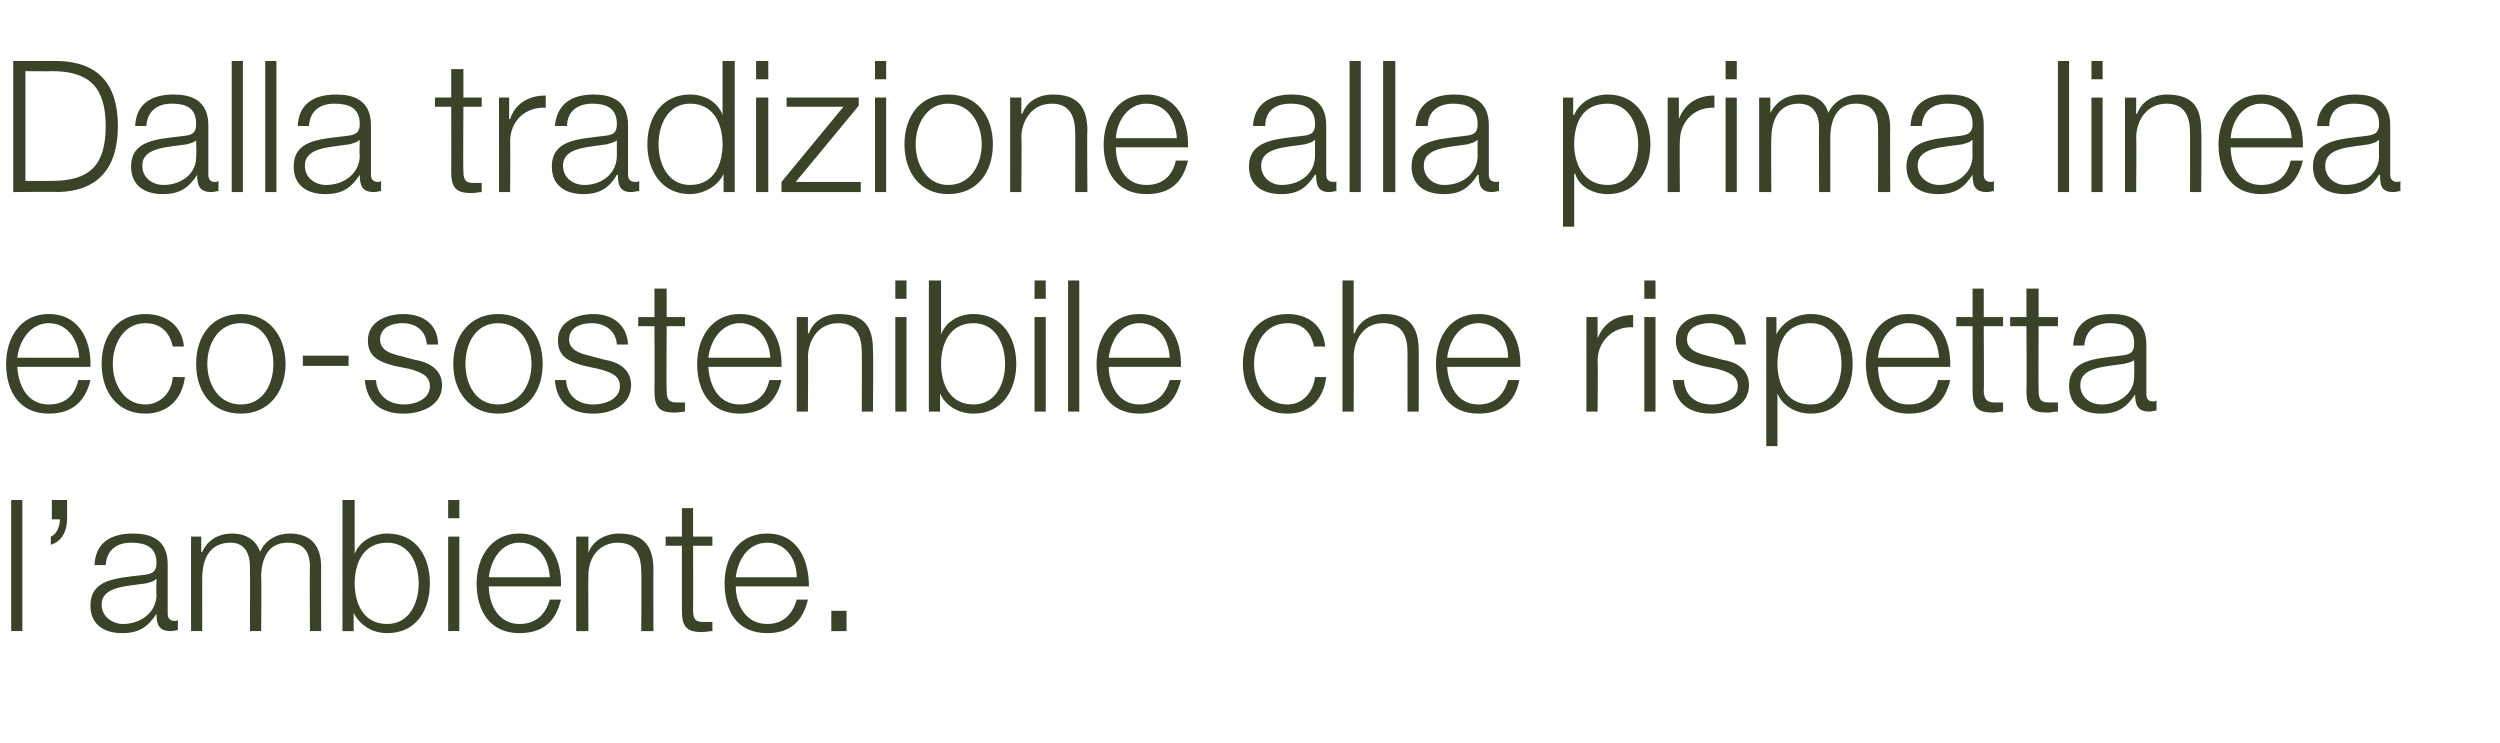 <?xml version="1.0" standalone="no"?><!DOCTYPE svg PUBLIC "-//W3C//DTD SVG 1.1//EN" "http://www.w3.org/Graphics/SVG/1.1/DTD/svg11.dtd"><svg xmlns="http://www.w3.org/2000/svg" version="1.1" width="246px" height="73.1px" viewBox="0 -6 246 73.1" style="top:-6px"><desc>Dalla tradizione alla prima linea eco sostenibile che rispetta l’ambiente.</desc><defs/><g id="Polygon46975"><path d="m1.1 43.2l1.1 0l0 12.9l-1.1 0l0-12.9zm5.5 0c0 0 .02 1.93 0 1.9c0 1.1-.5 2.2-1.6 2.5c0 0 0-.8 0-.8c.6-.2.9-1.1.9-1.7c-.03.01-.8 0-.8 0l0-1.9l1.5 0zm8.8 7.8c0 0-.08-.02-.1 0c-.1.2-.6.3-.9.4c-2 .3-4.4.3-4.4 2.1c0 1.2 1.1 1.9 2.1 1.9c1.7 0 3.3-1.1 3.3-2.9c-.05-.05 0-1.5 0-1.5zm-6.1-1.4c.1-2.2 1.6-3.1 3.8-3.1c1.6 0 3.4.5 3.4 3c0 0 0 4.9 0 4.9c0 .4.2.7.7.7c.1 0 .2 0 .3-.1c0 0 0 1 0 1c-.2 0-.4.1-.7.1c-1.2 0-1.4-.7-1.4-1.7c0 0 0 0 0 0c-.8 1.2-1.6 1.9-3.4 1.9c-1.7 0-3.1-.8-3.1-2.7c0-2.6 2.5-2.7 5-3c.9-.1 1.5-.2 1.5-1.2c0-1.6-1.1-2-2.5-2c-1.4 0-2.4.7-2.5 2.2c0 0-1.1 0-1.1 0zm9.5-2.8l1 0l0 1.5c0 0 .05.03.1 0c.5-1.1 1.5-1.8 3-1.8c1.2 0 2.3.6 2.7 1.8c.5-1.2 1.7-1.8 2.9-1.8c2 0 3.1 1.1 3.1 3.3c-.01-.05 0 6.3 0 6.3l-1.1 0c0 0-.04-6.29 0-6.3c0-1.5-.6-2.4-2.2-2.4c-2 0-2.6 1.7-2.6 3.4c.04 0 0 5.3 0 5.3l-1.1 0c0 0 .01-6.35 0-6.3c0-1.3-.5-2.4-1.9-2.4c-2 0-2.8 1.5-2.8 3.5c-.01-.03 0 5.2 0 5.2l-1.1 0l0-9.3zm19.3.6c-2.4 0-3.2 2.1-3.2 4c0 1.9.8 4 3.2 4c2.2 0 3.1-2.1 3.1-4c0-1.9-.9-4-3.1-4zm-4.4-4.2l1.2 0l0 5.3c0 0 .02.03 0 0c.5-1.3 1.9-2 3.2-2c2.9 0 4.2 2.3 4.2 4.9c0 2.6-1.3 4.9-4.2 4.9c-1.5 0-2.7-.8-3.3-2c.03-.01 0 0 0 0l0 1.8l-1.1 0l0-12.9zm10.4 3.6l1.1 0l0 9.3l-1.1 0l0-9.3zm0-3.6l1.1 0l0 1.8l-1.1 0l0-1.8zm4 8.5c0 1.7.9 3.7 3 3.7c1.7 0 2.6-1 3-2.4c0 0 1.1 0 1.1 0c-.5 2.1-1.7 3.3-4.1 3.3c-2.9 0-4.2-2.2-4.2-4.9c0-2.4 1.3-4.9 4.2-4.9c3 0 4.2 2.6 4.1 5.2c0 0-7.1 0-7.1 0zm6-.9c-.1-1.8-1.1-3.4-3-3.4c-1.8 0-2.8 1.7-3 3.4c0 0 6 0 6 0zm2.6-4l1.2 0l0 1.6c0 0 .01-.03 0 0c.4-1.2 1.7-1.9 3-1.9c2.6 0 3.4 1.4 3.4 3.6c-.02-.02 0 6 0 6l-1.2 0c0 0 .04-5.84 0-5.8c0-1.6-.5-2.9-2.3-2.9c-1.8 0-2.9 1.4-2.9 3.2c-.03.03 0 5.5 0 5.5l-1.2 0l0-9.3zm11.5 0l1.9 0l0 .9l-1.9 0c0 0 .02 6.28 0 6.3c0 .7.1 1.2.9 1.2c.4 0 .7 0 1 0c0 0 0 .9 0 .9c-.3 0-.7.1-1 .1c-1.5 0-2-.5-2-2.1c-.01-.03 0-6.4 0-6.4l-1.6 0l0-.9l1.6 0l0-2.8l1.1 0l0 2.8zm4.2 4.9c0 1.7.9 3.7 3.1 3.7c1.6 0 2.5-1 2.9-2.4c0 0 1.1 0 1.1 0c-.5 2.1-1.7 3.3-4 3.3c-3 0-4.2-2.2-4.2-4.9c0-2.4 1.2-4.9 4.2-4.9c3 0 4.1 2.6 4.1 5.2c0 0-7.2 0-7.2 0zm6-.9c0-1.8-1.1-3.4-2.9-3.4c-1.9 0-2.9 1.7-3.1 3.4c0 0 6 0 6 0zm3.4 5.3l0-2l1.5 0l0 2l-1.5 0z" stroke="none" fill="#3a4227"/></g><g id="Polygon46974"><path d="m1.7 30.1c.1 1.7.9 3.7 3.1 3.7c1.7 0 2.6-1 2.9-2.4c0 0 1.2 0 1.2 0c-.5 2.1-1.8 3.3-4.1 3.3c-2.9 0-4.2-2.2-4.2-4.9c0-2.4 1.3-4.9 4.2-4.9c3 0 4.2 2.6 4.1 5.2c0 0-7.2 0-7.2 0zm6.1-.9c-.1-1.8-1.2-3.4-3-3.4c-1.8 0-2.9 1.7-3.1 3.4c0 0 6.1 0 6.1 0zm9.2-1.1c-.3-1.4-1.2-2.3-2.7-2.3c-2.1 0-3.2 2-3.2 4c0 2 1.1 4 3.2 4c1.4 0 2.6-1.1 2.7-2.7c0 0 1.2 0 1.2 0c-.3 2.3-1.8 3.6-3.9 3.6c-2.8 0-4.3-2.2-4.3-4.9c0-2.7 1.5-4.9 4.3-4.9c2 0 3.6 1.1 3.8 3.2c0 0-1.1 0-1.1 0zm11.1 1.7c0 2.7-1.6 4.9-4.4 4.9c-2.9 0-4.4-2.2-4.4-4.9c0-2.7 1.5-4.9 4.4-4.9c2.8 0 4.4 2.2 4.4 4.9zm-7.7 0c0 2 1.1 4 3.3 4c2.2 0 3.2-2 3.2-4c0-2-1-4-3.2-4c-2.2 0-3.3 2-3.3 4zm9.4.2l0-1l4.5 0l0 1l-4.5 0zm12.2-2.1c-.1-1.4-1.1-2.1-2.4-2.1c-1 0-2.2.4-2.2 1.6c0 1.1 1.1 1.4 1.9 1.6c0 0 1.5.4 1.5.4c1.3.2 2.7.9 2.7 2.5c0 2-2 2.8-3.8 2.8c-2.1 0-3.6-1-3.8-3.3c0 0 1.1 0 1.1 0c.1 1.6 1.3 2.4 2.8 2.4c1 0 2.5-.5 2.5-1.8c0-1.1-1-1.4-2-1.7c0 0-1.5-.3-1.5-.3c-1.5-.4-2.6-.9-2.6-2.5c0-1.9 1.9-2.6 3.5-2.6c1.9 0 3.4 1 3.4 3c0 0-1.1 0-1.1 0zm11.4 1.9c0 2.7-1.5 4.9-4.4 4.9c-2.8 0-4.4-2.2-4.4-4.9c0-2.7 1.6-4.9 4.4-4.9c2.9 0 4.4 2.2 4.4 4.9zm-7.6 0c0 2 1 4 3.2 4c2.2 0 3.3-2 3.3-4c0-2-1.1-4-3.3-4c-2.2 0-3.2 2-3.2 4zm14.9-1.9c-.1-1.4-1.2-2.1-2.5-2.1c-1 0-2.2.4-2.2 1.6c0 1.1 1.2 1.4 2 1.6c0 0 1.5.4 1.5.4c1.3.2 2.6.9 2.6 2.5c0 2-2 2.8-3.7 2.8c-2.2 0-3.6-1-3.8-3.3c0 0 1.1 0 1.1 0c.1 1.6 1.2 2.4 2.7 2.4c1.1 0 2.6-.5 2.6-1.8c0-1.1-1-1.4-2.1-1.7c0 0-1.4-.3-1.4-.3c-1.5-.4-2.6-.9-2.6-2.5c0-1.9 1.9-2.6 3.5-2.6c1.8 0 3.3 1 3.4 3c0 0-1.1 0-1.1 0zm4.9-2.7l1.8 0l0 .9l-1.8 0c0 0-.04 6.28 0 6.3c0 .7.1 1.2.9 1.2c.3 0 .6 0 .9 0c0 0 0 .9 0 .9c-.3 0-.6.1-1 .1c-1.5 0-2-.5-2-2.1c.02-.03 0-6.4 0-6.4l-1.6 0l0-.9l1.6 0l0-2.8l1.2 0l0 2.8zm4.1 4.9c.1 1.7.9 3.7 3.1 3.7c1.7 0 2.6-1 2.9-2.4c0 0 1.2 0 1.2 0c-.5 2.1-1.8 3.3-4.1 3.3c-2.9 0-4.2-2.2-4.2-4.9c0-2.4 1.3-4.9 4.2-4.9c3 0 4.2 2.6 4.1 5.2c0 0-7.2 0-7.2 0zm6.1-.9c-.1-1.8-1.2-3.4-3-3.4c-1.8 0-2.9 1.7-3.1 3.4c0 0 6.1 0 6.1 0zm2.6-4l1.1 0l0 1.6c0 0 .08-.03.1 0c.4-1.2 1.6-1.9 2.9-1.9c2.7 0 3.4 1.4 3.4 3.6c.05-.02 0 6 0 6l-1.1 0c0 0 .02-5.84 0-5.8c0-1.6-.5-2.9-2.3-2.9c-1.8 0-2.9 1.4-3 3.2c.04.03 0 5.5 0 5.5l-1.1 0l0-9.3zm9.7 0l1.1 0l0 9.3l-1.1 0l0-9.3zm0-3.6l1.1 0l0 1.8l-1.1 0l0-1.8zm7.7 4.2c-2.4 0-3.2 2.1-3.2 4c0 1.9.8 4 3.2 4c2.2 0 3.1-2.1 3.1-4c0-1.9-.9-4-3.1-4zm-4.4-4.2l1.2 0l0 5.3c0 0-.01.03 0 0c.5-1.3 1.8-2 3.2-2c2.8 0 4.2 2.3 4.2 4.9c0 2.6-1.4 4.9-4.2 4.9c-1.5 0-2.8-.8-3.3-2c0-.01 0 0 0 0l0 1.8l-1.1 0l0-12.9zm10.4 3.6l1.1 0l0 9.3l-1.1 0l0-9.3zm0-3.6l1.1 0l0 1.8l-1.1 0l0-1.8zm3.3 0l1.1 0l0 12.9l-1.1 0l0-12.9zm4 8.5c0 1.7.9 3.7 3 3.7c1.7 0 2.6-1 3-2.4c0 0 1.1 0 1.1 0c-.5 2.1-1.7 3.3-4.1 3.3c-2.9 0-4.2-2.2-4.2-4.9c0-2.4 1.3-4.9 4.2-4.9c3 0 4.2 2.6 4.1 5.2c0 0-7.1 0-7.1 0zm6-.9c-.1-1.8-1.1-3.4-3-3.4c-1.8 0-2.8 1.7-3 3.4c0 0 6 0 6 0zm14.2-1.1c-.3-1.4-1.1-2.3-2.6-2.3c-2.2 0-3.3 2-3.3 4c0 2 1.1 4 3.3 4c1.4 0 2.5-1.1 2.7-2.7c0 0 1.1 0 1.1 0c-.3 2.3-1.7 3.6-3.8 3.6c-2.9 0-4.4-2.2-4.4-4.9c0-2.7 1.5-4.9 4.4-4.9c2 0 3.5 1.1 3.7 3.2c0 0-1.1 0-1.1 0zm2.8-6.5l1.1 0l0 5.2c0 0 .05-.03.1 0c.4-1.2 1.6-1.9 2.9-1.9c2.6 0 3.4 1.4 3.4 3.6c.02-.02 0 6 0 6l-1.1 0c0 0-.01-5.84 0-5.8c0-1.6-.5-2.9-2.4-2.9c-1.8 0-2.8 1.4-2.9 3.2c.02.03 0 5.5 0 5.5l-1.1 0l0-12.9zm10.3 8.5c.1 1.7.9 3.7 3.1 3.7c1.6 0 2.5-1 2.9-2.4c0 0 1.1 0 1.1 0c-.4 2.1-1.7 3.3-4 3.3c-3 0-4.2-2.2-4.2-4.9c0-2.4 1.2-4.9 4.2-4.9c3 0 4.2 2.6 4.1 5.2c0 0-7.2 0-7.2 0zm6-.9c0-1.8-1.1-3.4-2.9-3.4c-1.9 0-2.9 1.7-3.1 3.4c0 0 6 0 6 0zm7.7-4l1.1 0l0 2.1c0 0-.01.04 0 0c.6-1.5 1.8-2.3 3.5-2.3c0 0 0 1.2 0 1.2c-2-.1-3.5 1.4-3.5 3.3c.05 0 0 5 0 5l-1.1 0l0-9.3zm5.7 0l1.1 0l0 9.3l-1.1 0l0-9.3zm0-3.6l1.1 0l0 1.8l-1.1 0l0-1.8zm8.9 6.3c-.1-1.4-1.2-2.1-2.5-2.1c-1 0-2.2.4-2.2 1.6c0 1.1 1.2 1.4 2 1.6c0 0 1.5.4 1.5.4c1.3.2 2.6.9 2.6 2.5c0 2-2 2.8-3.7 2.8c-2.2 0-3.6-1-3.8-3.3c0 0 1.1 0 1.1 0c.1 1.6 1.2 2.4 2.8 2.4c1 0 2.5-.5 2.5-1.8c0-1.1-1-1.4-2-1.7c0 0-1.5-.3-1.5-.3c-1.5-.4-2.6-.9-2.6-2.5c0-1.9 1.9-2.6 3.5-2.6c1.9 0 3.3 1 3.4 3c0 0-1.1 0-1.1 0zm7.5-2.1c-2.5 0-3.3 1.9-3.3 4c0 1.9.8 4 3.3 4c2.1 0 3-2.1 3-4c0-1.9-.9-4-3-4zm-4.4-.6l1 0l0 1.7c0 0 .05.03 0 0c.6-1.2 1.9-2 3.4-2c2.8 0 4.1 2.3 4.1 4.9c0 2.6-1.3 4.9-4.1 4.9c-1.4 0-2.8-.7-3.3-2c.04-.01 0 0 0 0l0 5.2l-1.1 0l0-12.7zm11 4.9c0 1.7.8 3.7 3 3.7c1.7 0 2.6-1 2.9-2.4c0 0 1.2 0 1.2 0c-.5 2.1-1.7 3.3-4.1 3.3c-2.9 0-4.2-2.2-4.2-4.9c0-2.4 1.3-4.9 4.2-4.9c3 0 4.2 2.6 4.1 5.2c0 0-7.1 0-7.1 0zm6-.9c-.1-1.8-1.1-3.4-3-3.4c-1.8 0-2.9 1.7-3 3.4c0 0 6 0 6 0zm4.4-4l1.9 0l0 .9l-1.9 0c0 0 .04 6.28 0 6.3c0 .7.2 1.2 1 1.2c.3 0 .6 0 .9 0c0 0 0 .9 0 .9c-.3 0-.6.1-1 .1c-1.5 0-2-.5-2-2.1c.01-.03 0-6.4 0-6.4l-1.6 0l0-.9l1.6 0l0-2.8l1.1 0l0 2.8zm5.4 0l1.9 0l0 .9l-1.9 0c0 0-.03 6.28 0 6.3c0 .7.1 1.2.9 1.2c.3 0 .6 0 1 0c0 0 0 .9 0 .9c-.4 0-.7.1-1 .1c-1.6 0-2.1-.5-2.1-2.1c.04-.03 0-6.4 0-6.4l-1.6 0l0-.9l1.6 0l0-2.8l1.2 0l0 2.8zm9.4 4.2c0 0 0-.02 0 0c-.1.2-.6.3-1 .4c-1.9.3-4.3.3-4.3 2.1c0 1.2 1 1.9 2.1 1.9c1.7 0 3.3-1.1 3.2-2.9c.04-.05 0-1.5 0-1.5zm-6-1.4c.1-2.2 1.6-3.1 3.8-3.1c1.6 0 3.4.5 3.4 3c0 0 0 4.9 0 4.9c0 .4.2.7.6.7c.2 0 .3 0 .4-.1c0 0 0 1 0 1c-.3 0-.4.1-.7.1c-1.2 0-1.4-.7-1.4-1.7c0 0 0 0 0 0c-.8 1.2-1.6 1.9-3.4 1.9c-1.7 0-3.1-.8-3.1-2.7c0-2.6 2.5-2.7 5-3c.9-.1 1.4-.2 1.4-1.2c0-1.6-1.1-2-2.4-2c-1.4 0-2.4.7-2.5 2.2c0 0-1.1 0-1.1 0z" stroke="none" fill="#3a4227"/></g><g id="Polygon46973"><path d="m2.5 11.8c0 0 2.63.01 2.6 0c3.7 0 5.3-1.5 5.3-5.4c0-3.8-1.6-5.4-5.3-5.4c.03.04-2.6 0-2.6 0l0 10.8zm-1.2-11.8c0 0 4.44 0 4.4 0c3.9.1 5.9 2.2 5.9 6.4c0 4.2-2 6.4-5.9 6.5c.04-.05-4.4 0-4.4 0l0-12.9zm18 7.8c0 0 .01-.02 0 0c-.1.2-.6.3-.9.4c-2 .3-4.4.3-4.4 2.1c0 1.2 1 1.9 2.1 1.9c1.7 0 3.3-1.1 3.2-2.9c.05-.05 0-1.5 0-1.5zm-6-1.4c.1-2.2 1.6-3.1 3.8-3.1c1.6 0 3.4.5 3.4 3c0 0 0 4.9 0 4.9c0 .4.2.7.6.7c.2 0 .3 0 .4-.1c0 0 0 1 0 1c-.2 0-.4.1-.7.1c-1.2 0-1.4-.7-1.4-1.7c0 0 0 0 0 0c-.8 1.2-1.6 1.9-3.4 1.9c-1.7 0-3.1-.8-3.1-2.7c0-2.6 2.5-2.7 5-3c.9-.1 1.4-.2 1.4-1.2c0-1.6-1-2-2.4-2c-1.4 0-2.4.7-2.5 2.2c0 0-1.1 0-1.1 0zm9.5-6.4l1.1 0l0 12.9l-1.1 0l0-12.9zm3.3 0l1.1 0l0 12.9l-1.1 0l0-12.9zm9.3 7.8c0 0-.08-.02-.1 0c-.1.2-.6.3-.9.4c-2 .3-4.4.3-4.4 2.1c0 1.2 1 1.9 2.1 1.9c1.7 0 3.3-1.1 3.3-2.9c-.05-.05 0-1.5 0-1.5zm-6.1-1.4c.1-2.2 1.6-3.1 3.8-3.1c1.6 0 3.4.5 3.4 3c0 0 0 4.9 0 4.9c0 .4.2.7.7.7c.1 0 .2 0 .3-.1c0 0 0 1 0 1c-.2 0-.4.1-.7.1c-1.2 0-1.4-.7-1.4-1.7c0 0 0 0 0 0c-.8 1.2-1.6 1.9-3.4 1.9c-1.7 0-3.1-.8-3.1-2.7c0-2.6 2.5-2.7 5-3c.9-.1 1.5-.2 1.5-1.2c0-1.6-1.1-2-2.5-2c-1.4 0-2.4.7-2.5 2.2c0 0-1.1 0-1.1 0zm16.3-2.8l1.8 0l0 .9l-1.8 0c0 0-.04 6.28 0 6.3c0 .7.1 1.2.9 1.2c.3 0 .6 0 .9 0c0 0 0 .9 0 .9c-.3 0-.6.1-1 .1c-1.5 0-2-.5-2-2.1c.02-.03 0-6.4 0-6.4l-1.6 0l0-.9l1.6 0l0-2.8l1.2 0l0 2.8zm3.5 0l1 0l0 2.1c0 0 .07.04.1 0c.5-1.5 1.8-2.3 3.5-2.3c0 0 0 1.2 0 1.2c-2.1-.1-3.5 1.4-3.5 3.3c.02 0 0 5 0 5l-1.1 0l0-9.3zm11.6 4.2c0 0-.04-.02 0 0c-.2.2-.7.3-1 .4c-1.9.3-4.3.3-4.3 2.1c0 1.2 1 1.9 2.1 1.9c1.7 0 3.2-1.1 3.2-2.9c0-.05 0-1.5 0-1.5zm-6.1-1.4c.2-2.2 1.7-3.1 3.8-3.1c1.6 0 3.4.5 3.4 3c0 0 0 4.9 0 4.9c0 .4.2.7.7.7c.1 0 .3 0 .4-.1c0 0 0 1 0 1c-.3 0-.5.1-.8.1c-1.1 0-1.3-.7-1.3-1.7c0 0-.1 0-.1 0c-.7 1.2-1.6 1.9-3.3 1.9c-1.7 0-3.1-.8-3.1-2.7c0-2.6 2.5-2.7 4.9-3c1-.1 1.5-.2 1.5-1.2c0-1.6-1.1-2-2.4-2c-1.4 0-2.5.7-2.5 2.2c0 0-1.2 0-1.2 0zm13.3 5.8c2.4 0 3.2-2.1 3.2-4c0-1.9-.8-4-3.2-4c-2.2 0-3.1 2.1-3.1 4c0 1.9.9 4 3.1 4zm4.4.7l-1.1 0l0-1.8c0 0-.01-.01 0 0c-.5 1.2-2 2-3.3 2c-2.8 0-4.2-2.3-4.2-4.9c0-2.6 1.4-4.9 4.2-4.9c1.4 0 2.7.7 3.2 2c0 .03 0 0 0 0l0-5.3l1.2 0l0 12.9zm2.1-9.3l1.2 0l0 9.3l-1.2 0l0-9.3zm0-3.6l1.2 0l0 1.8l-1.2 0l0-1.8zm3.9 11.9l6.4 0l0 1l-7.8 0l0-1l6.1-7.4l-5.6 0l0-.9l7.1 0l0 .8l-6.2 7.5zm7.8-8.3l1.1 0l0 9.3l-1.1 0l0-9.3zm0-3.6l1.1 0l0 1.8l-1.1 0l0-1.8zm11.6 8.2c0 2.7-1.5 4.9-4.4 4.9c-2.8 0-4.3-2.2-4.3-4.9c0-2.7 1.5-4.9 4.3-4.9c2.9 0 4.4 2.2 4.4 4.9zm-7.6 0c0 2 1.1 4 3.2 4c2.2 0 3.3-2 3.3-4c0-2-1.1-4-3.3-4c-2.1 0-3.2 2-3.2 4zm9.3-4.6l1.1 0l0 1.6c0 0 .08-.03.1 0c.4-1.2 1.6-1.9 3-1.9c2.6 0 3.4 1.4 3.4 3.6c-.05-.02 0 6 0 6l-1.2 0c0 0 .02-5.84 0-5.8c0-1.6-.5-2.9-2.3-2.9c-1.8 0-2.9 1.4-3 3.2c.05.03 0 5.5 0 5.5l-1.1 0l0-9.3zm10.4 4.9c0 1.7.8 3.7 3 3.7c1.7 0 2.6-1 2.9-2.4c0 0 1.2 0 1.2 0c-.5 2.1-1.7 3.3-4.1 3.3c-2.9 0-4.2-2.2-4.2-4.9c0-2.4 1.3-4.9 4.2-4.9c3 0 4.2 2.6 4.1 5.2c0 0-7.1 0-7.1 0zm6-.9c-.1-1.8-1.1-3.4-3-3.4c-1.8 0-2.9 1.7-3 3.4c0 0 6 0 6 0zm13.6.2c0 0-.05-.02-.1 0c-.1.2-.6.3-.9.4c-1.9.3-4.3.3-4.3 2.1c0 1.2 1 1.9 2 1.9c1.8 0 3.3-1.1 3.3-2.9c-.02-.05 0-1.5 0-1.5zm-6.1-1.4c.1-2.2 1.7-3.1 3.8-3.1c1.6 0 3.4.5 3.4 3c0 0 0 4.9 0 4.9c0 .4.2.7.7.7c.1 0 .3 0 .3-.1c0 0 0 1 0 1c-.2 0-.4.1-.7.1c-1.1 0-1.3-.7-1.3-1.7c0 0-.1 0-.1 0c-.8 1.2-1.6 1.9-3.3 1.9c-1.8 0-3.2-.8-3.2-2.7c0-2.6 2.6-2.7 5-3c1-.1 1.5-.2 1.5-1.2c0-1.6-1.1-2-2.4-2c-1.5 0-2.5.7-2.5 2.2c0 0-1.2 0-1.2 0zm9.5-6.4l1.1 0l0 12.9l-1.1 0l0-12.9zm3.3 0l1.2 0l0 12.9l-1.2 0l0-12.9zm9.3 7.8c0 0-.05-.02-.1 0c-.1.2-.6.3-.9.4c-1.9.3-4.3.3-4.3 2.1c0 1.2 1 1.9 2 1.9c1.8 0 3.3-1.1 3.3-2.9c-.02-.05 0-1.5 0-1.5zm-6.1-1.4c.1-2.2 1.7-3.1 3.8-3.1c1.6 0 3.4.5 3.4 3c0 0 0 4.9 0 4.9c0 .4.2.7.7.7c.1 0 .3 0 .3-.1c0 0 0 1 0 1c-.2 0-.4.1-.7.1c-1.1 0-1.3-.7-1.3-1.7c0 0-.1 0-.1 0c-.8 1.2-1.6 1.9-3.3 1.9c-1.8 0-3.2-.8-3.2-2.7c0-2.6 2.6-2.7 5-3c1-.1 1.5-.2 1.5-1.2c0-1.6-1.1-2-2.4-2c-1.4 0-2.5.7-2.5 2.2c0 0-1.2 0-1.2 0zm18.9-2.2c-2.5 0-3.3 1.9-3.3 4c0 1.9.9 4 3.3 4c2.1 0 3-2.1 3-4c0-1.9-.9-4-3-4zm-4.4-.6l1 0l0 1.7c0 0 .07.03.1 0c.5-1.2 1.8-2 3.3-2c2.8 0 4.2 2.3 4.2 4.9c0 2.6-1.4 4.9-4.2 4.9c-1.4 0-2.8-.7-3.2-2c-.04-.01-.1 0-.1 0l0 5.2l-1.1 0l0-12.7zm10.3 0l1.1 0l0 2.1c0 0 0 .04 0 0c.6-1.5 1.8-2.3 3.5-2.3c0 0 0 1.2 0 1.2c-2-.1-3.4 1.4-3.4 3.3c-.04 0 0 5 0 5l-1.2 0l0-9.3zm5.7 0l1.1 0l0 9.3l-1.1 0l0-9.3zm0-3.6l1.1 0l0 1.8l-1.1 0l0-1.8zm3.3 3.6l1.1 0l0 1.5c0 0 .02.03 0 0c.6-1.1 1.6-1.8 3.1-1.8c1.2 0 2.3.6 2.6 1.8c.6-1.2 1.8-1.8 3-1.8c2 0 3.1 1.1 3.1 3.3c-.04-.05 0 6.3 0 6.3l-1.2 0c0 0 .02-6.29 0-6.3c0-1.5-.6-2.4-2.2-2.4c-1.9 0-2.5 1.7-2.5 3.4c.01 0 0 5.3 0 5.3l-1.1 0c0 0-.03-6.35 0-6.3c0-1.3-.5-2.4-2-2.4c-1.9 0-2.7 1.5-2.7 3.5c-.04-.03 0 5.2 0 5.2l-1.2 0l0-9.3zm21 4.2c0 0-.08-.02-.1 0c-.1.2-.6.3-.9.4c-2 .3-4.4.3-4.4 2.1c0 1.2 1.1 1.9 2.1 1.9c1.7 0 3.3-1.1 3.3-2.9c-.04-.05 0-1.5 0-1.5zm-6.1-1.4c.1-2.2 1.6-3.1 3.8-3.1c1.6 0 3.4.5 3.4 3c0 0 0 4.9 0 4.9c0 .4.2.7.7.7c.1 0 .2 0 .3-.1c0 0 0 1 0 1c-.2 0-.4.1-.7.1c-1.2 0-1.4-.7-1.4-1.7c0 0 0 0 0 0c-.8 1.2-1.6 1.9-3.4 1.9c-1.7 0-3.1-.8-3.1-2.7c0-2.6 2.5-2.7 5-3c.9-.1 1.5-.2 1.5-1.2c0-1.6-1.1-2-2.5-2c-1.4 0-2.4.7-2.5 2.2c0 0-1.1 0-1.1 0zm14.5-6.4l1.1 0l0 12.9l-1.1 0l0-12.9zm3.3 3.6l1.1 0l0 9.3l-1.1 0l0-9.3zm0-3.6l1.1 0l0 1.8l-1.1 0l0-1.8zm3.3 3.6l1.1 0l0 1.6c0 0 .07-.03.1 0c.4-1.2 1.6-1.9 2.9-1.9c2.7 0 3.4 1.4 3.4 3.6c.05-.02 0 6 0 6l-1.1 0c0 0 .01-5.84 0-5.8c0-1.6-.5-2.9-2.3-2.9c-1.8 0-2.9 1.4-3 3.2c.04.03 0 5.5 0 5.5l-1.1 0l0-9.3zm10.4 4.9c0 1.7.8 3.7 3 3.7c1.7 0 2.6-1 2.9-2.4c0 0 1.2 0 1.2 0c-.5 2.1-1.7 3.3-4.1 3.3c-2.9 0-4.2-2.2-4.2-4.9c0-2.4 1.3-4.9 4.2-4.9c3 0 4.2 2.6 4.1 5.2c0 0-7.1 0-7.1 0zm6-.9c-.1-1.8-1.2-3.4-3-3.4c-1.8 0-2.9 1.7-3 3.4c0 0 6 0 6 0zm8.6.2c0 0-.07-.02-.1 0c-.1.2-.6.3-.9.4c-1.9.3-4.3.3-4.3 2.1c0 1.2 1 1.9 2 1.9c1.8 0 3.3-1.1 3.3-2.9c-.03-.05 0-1.5 0-1.5zm-6.1-1.4c.1-2.2 1.7-3.1 3.8-3.1c1.6 0 3.4.5 3.4 3c0 0 0 4.9 0 4.9c0 .4.2.7.7.7c.1 0 .2 0 .3-.1c0 0 0 1 0 1c-.2 0-.4.1-.7.1c-1.2 0-1.3-.7-1.3-1.7c0 0-.1 0-.1 0c-.8 1.2-1.6 1.9-3.4 1.9c-1.7 0-3.1-.8-3.1-2.7c0-2.6 2.6-2.7 5-3c.9-.1 1.5-.2 1.5-1.2c0-1.6-1.1-2-2.5-2c-1.4 0-2.4.7-2.4 2.2c0 0-1.2 0-1.2 0z" stroke="none" fill="#3a4227"/></g></svg>